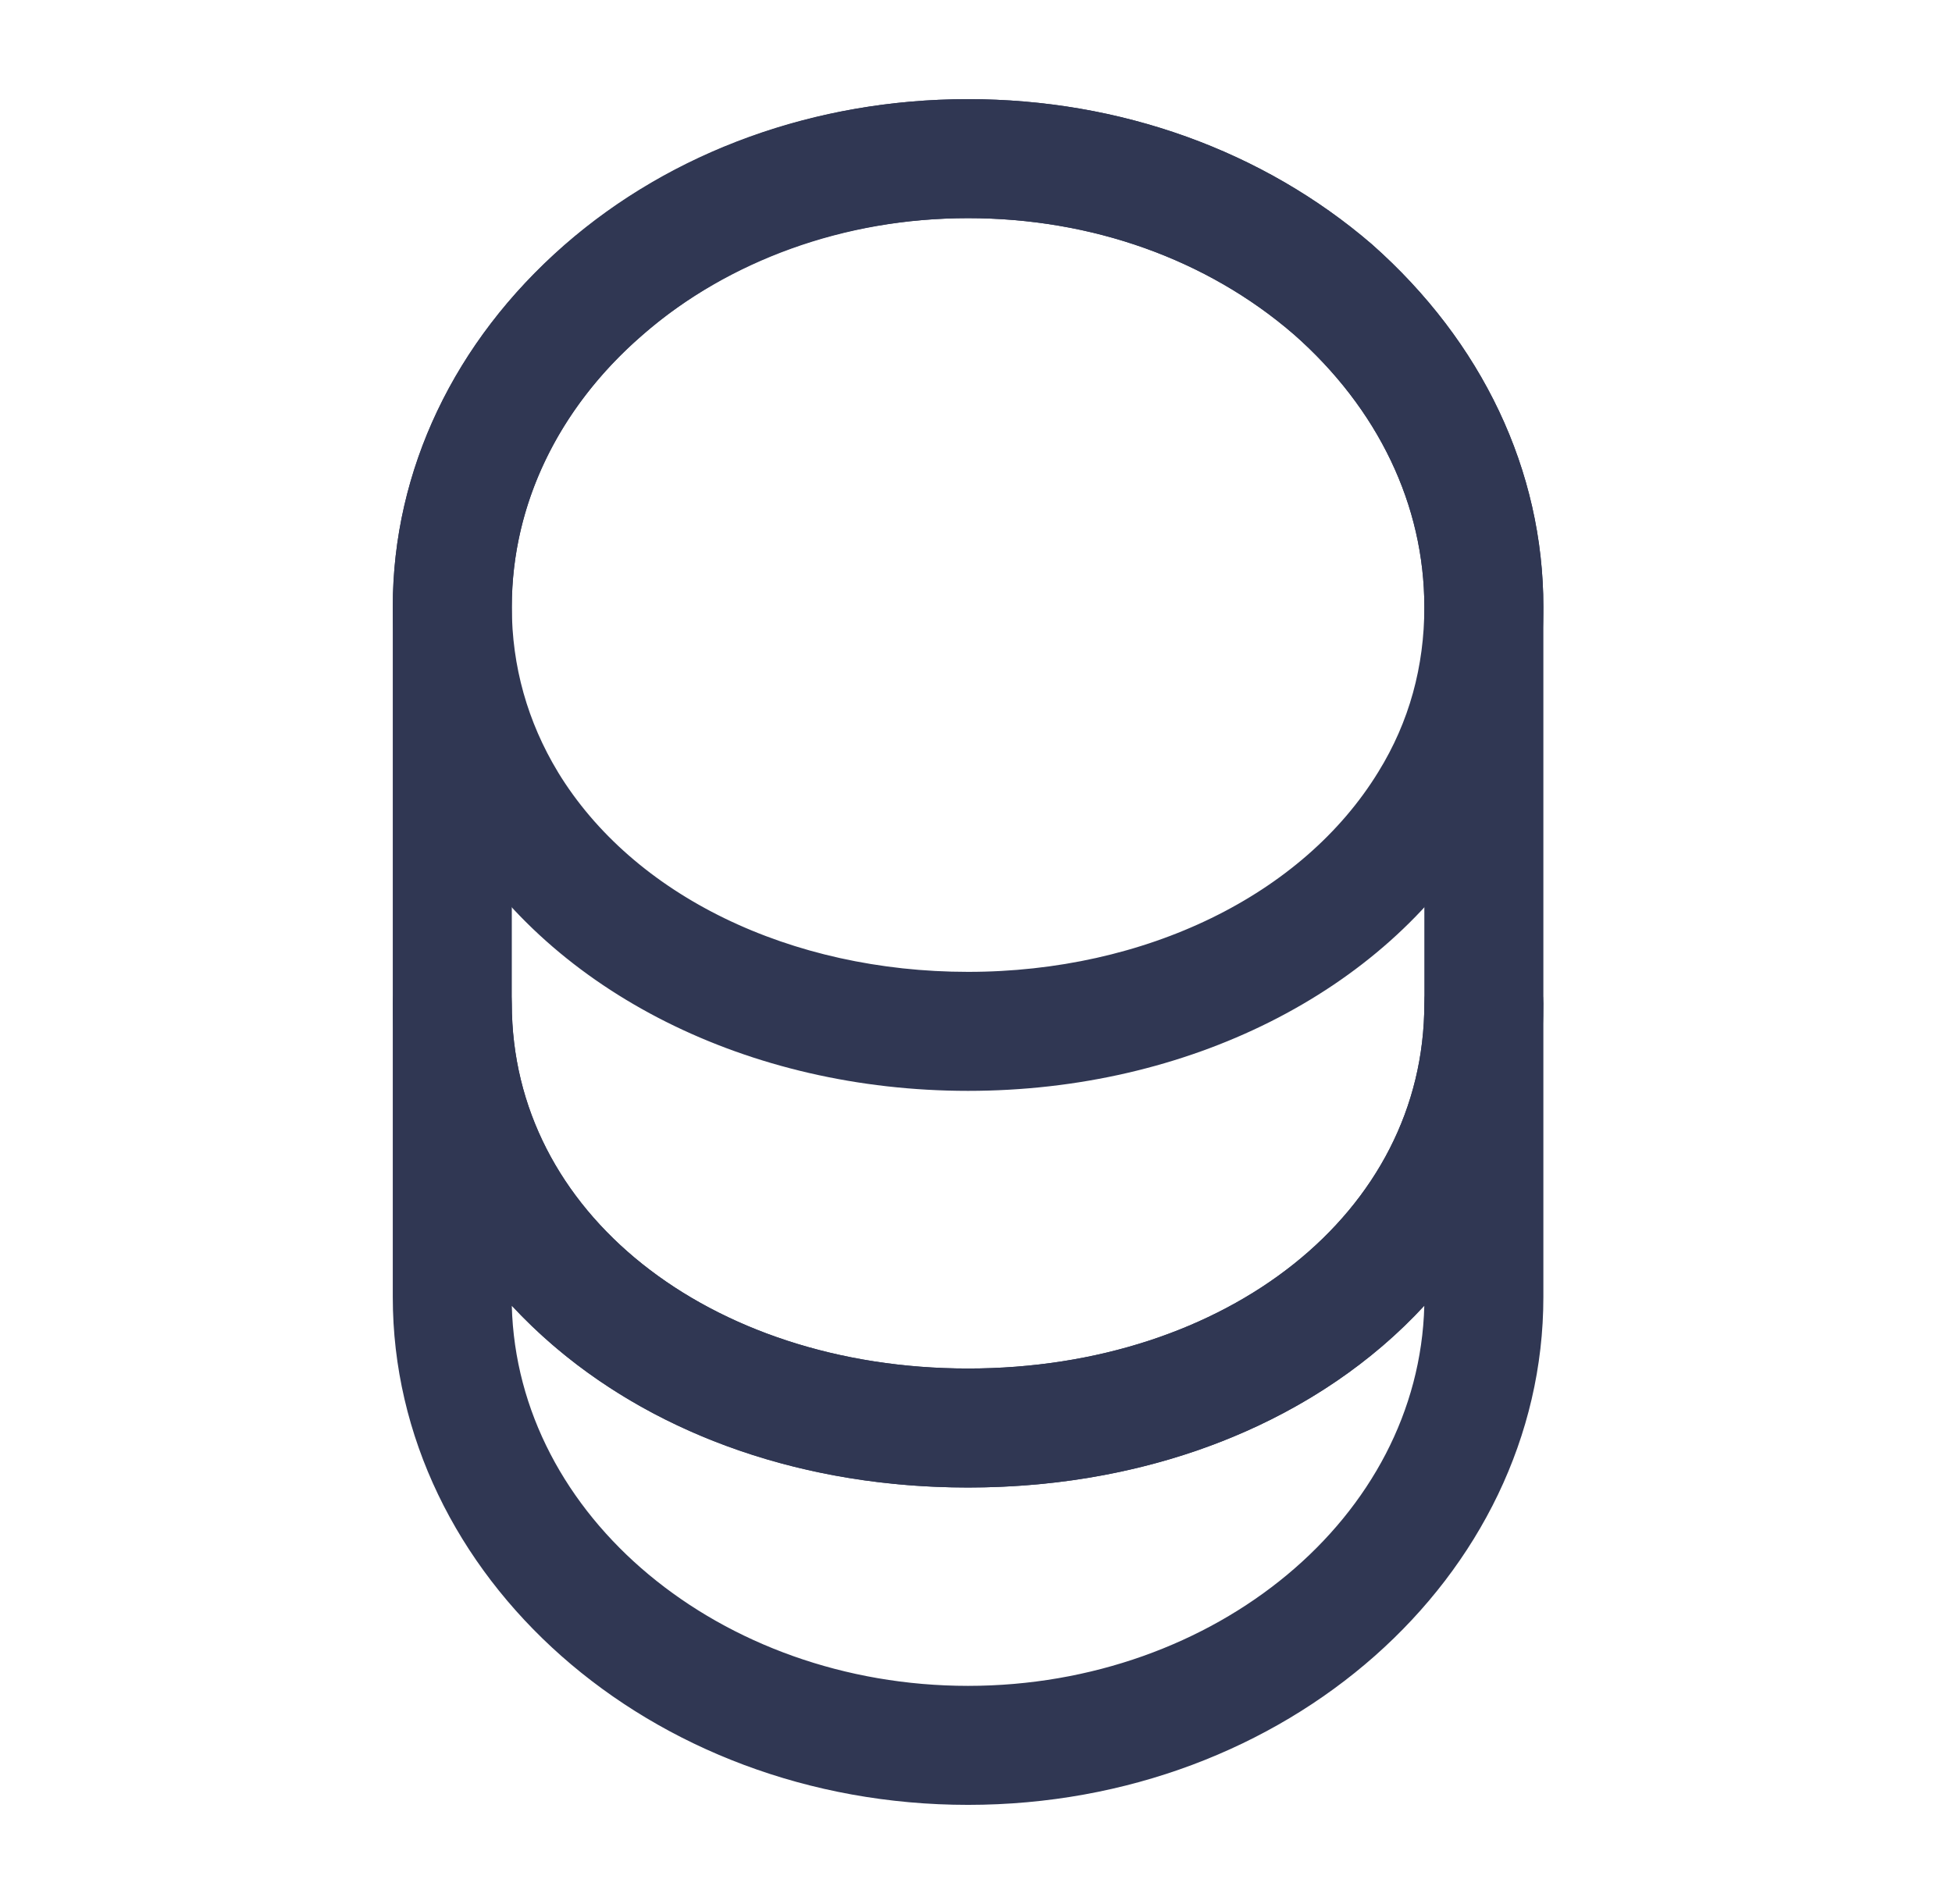 <svg width="41" height="40" viewBox="0 0 41 40" fill="none" xmlns="http://www.w3.org/2000/svg">
<path d="M11.116 27.093L10.215 26.123L10.25 27.447C10.376 32.203 14.92 35.917 20.333 35.917C25.747 35.917 30.291 32.203 30.416 27.447L30.452 26.116L29.549 27.094C27.49 29.328 24.198 30.75 20.333 30.75C16.47 30.75 13.193 29.328 11.116 27.093ZM20.333 37.417C13.882 37.417 8.75 32.8 8.75 27.25V21.083C8.75 20.676 9.093 20.333 9.5 20.333C9.907 20.333 10.25 20.676 10.25 21.083C10.25 25.824 14.7 29.25 20.333 29.25C25.967 29.25 30.417 25.824 30.417 21.083C30.417 20.676 30.759 20.333 31.167 20.333C31.574 20.333 31.917 20.676 31.917 21.083V27.25C31.917 32.8 26.784 37.417 20.333 37.417Z" fill="#303753" stroke="#303753"/>
<path d="M10.011 17.258L10.01 17.256C9.192 15.918 8.75 14.359 8.75 12.75C8.75 10.04 9.961 7.473 12.18 5.526C14.348 3.629 17.245 2.583 20.333 2.583C23.42 2.583 26.301 3.627 28.488 5.51C30.706 7.474 31.917 10.041 31.917 12.75C31.917 14.357 31.476 15.901 30.655 17.258C28.748 20.411 24.797 22.417 20.333 22.417C15.87 22.417 11.919 20.411 10.011 17.258ZM11.289 16.475L11.29 16.477C12.986 19.262 16.473 20.917 20.333 20.917C24.195 20.917 27.68 19.245 29.376 16.479C30.077 15.346 30.417 14.088 30.417 12.75C30.417 10.458 29.376 8.292 27.497 6.641L27.497 6.641L27.493 6.638C25.579 4.987 23.044 4.083 20.333 4.083C17.624 4.083 15.071 4.986 13.154 6.674C11.289 8.293 10.25 10.459 10.25 12.75C10.25 14.092 10.609 15.348 11.289 16.475Z" fill="#303753" stroke="#303753"/>
<path d="M27.497 6.641L27.497 6.641L27.493 6.638C25.579 4.987 23.044 4.083 20.333 4.083C14.852 4.083 10.25 7.902 10.25 12.75V21.083C10.25 25.824 14.7 29.25 20.333 29.25C25.967 29.25 30.417 25.824 30.417 21.083V12.75C30.417 10.458 29.376 8.292 27.497 6.641ZM20.333 30.75C13.642 30.75 8.75 26.529 8.75 21.083V12.75C8.75 7.2 13.882 2.583 20.333 2.583C23.42 2.583 26.301 3.627 28.488 5.51C30.706 7.474 31.917 10.041 31.917 12.75V21.083C31.917 26.529 27.025 30.75 20.333 30.75Z" fill="#303753" stroke="#303753"/>
</svg>
